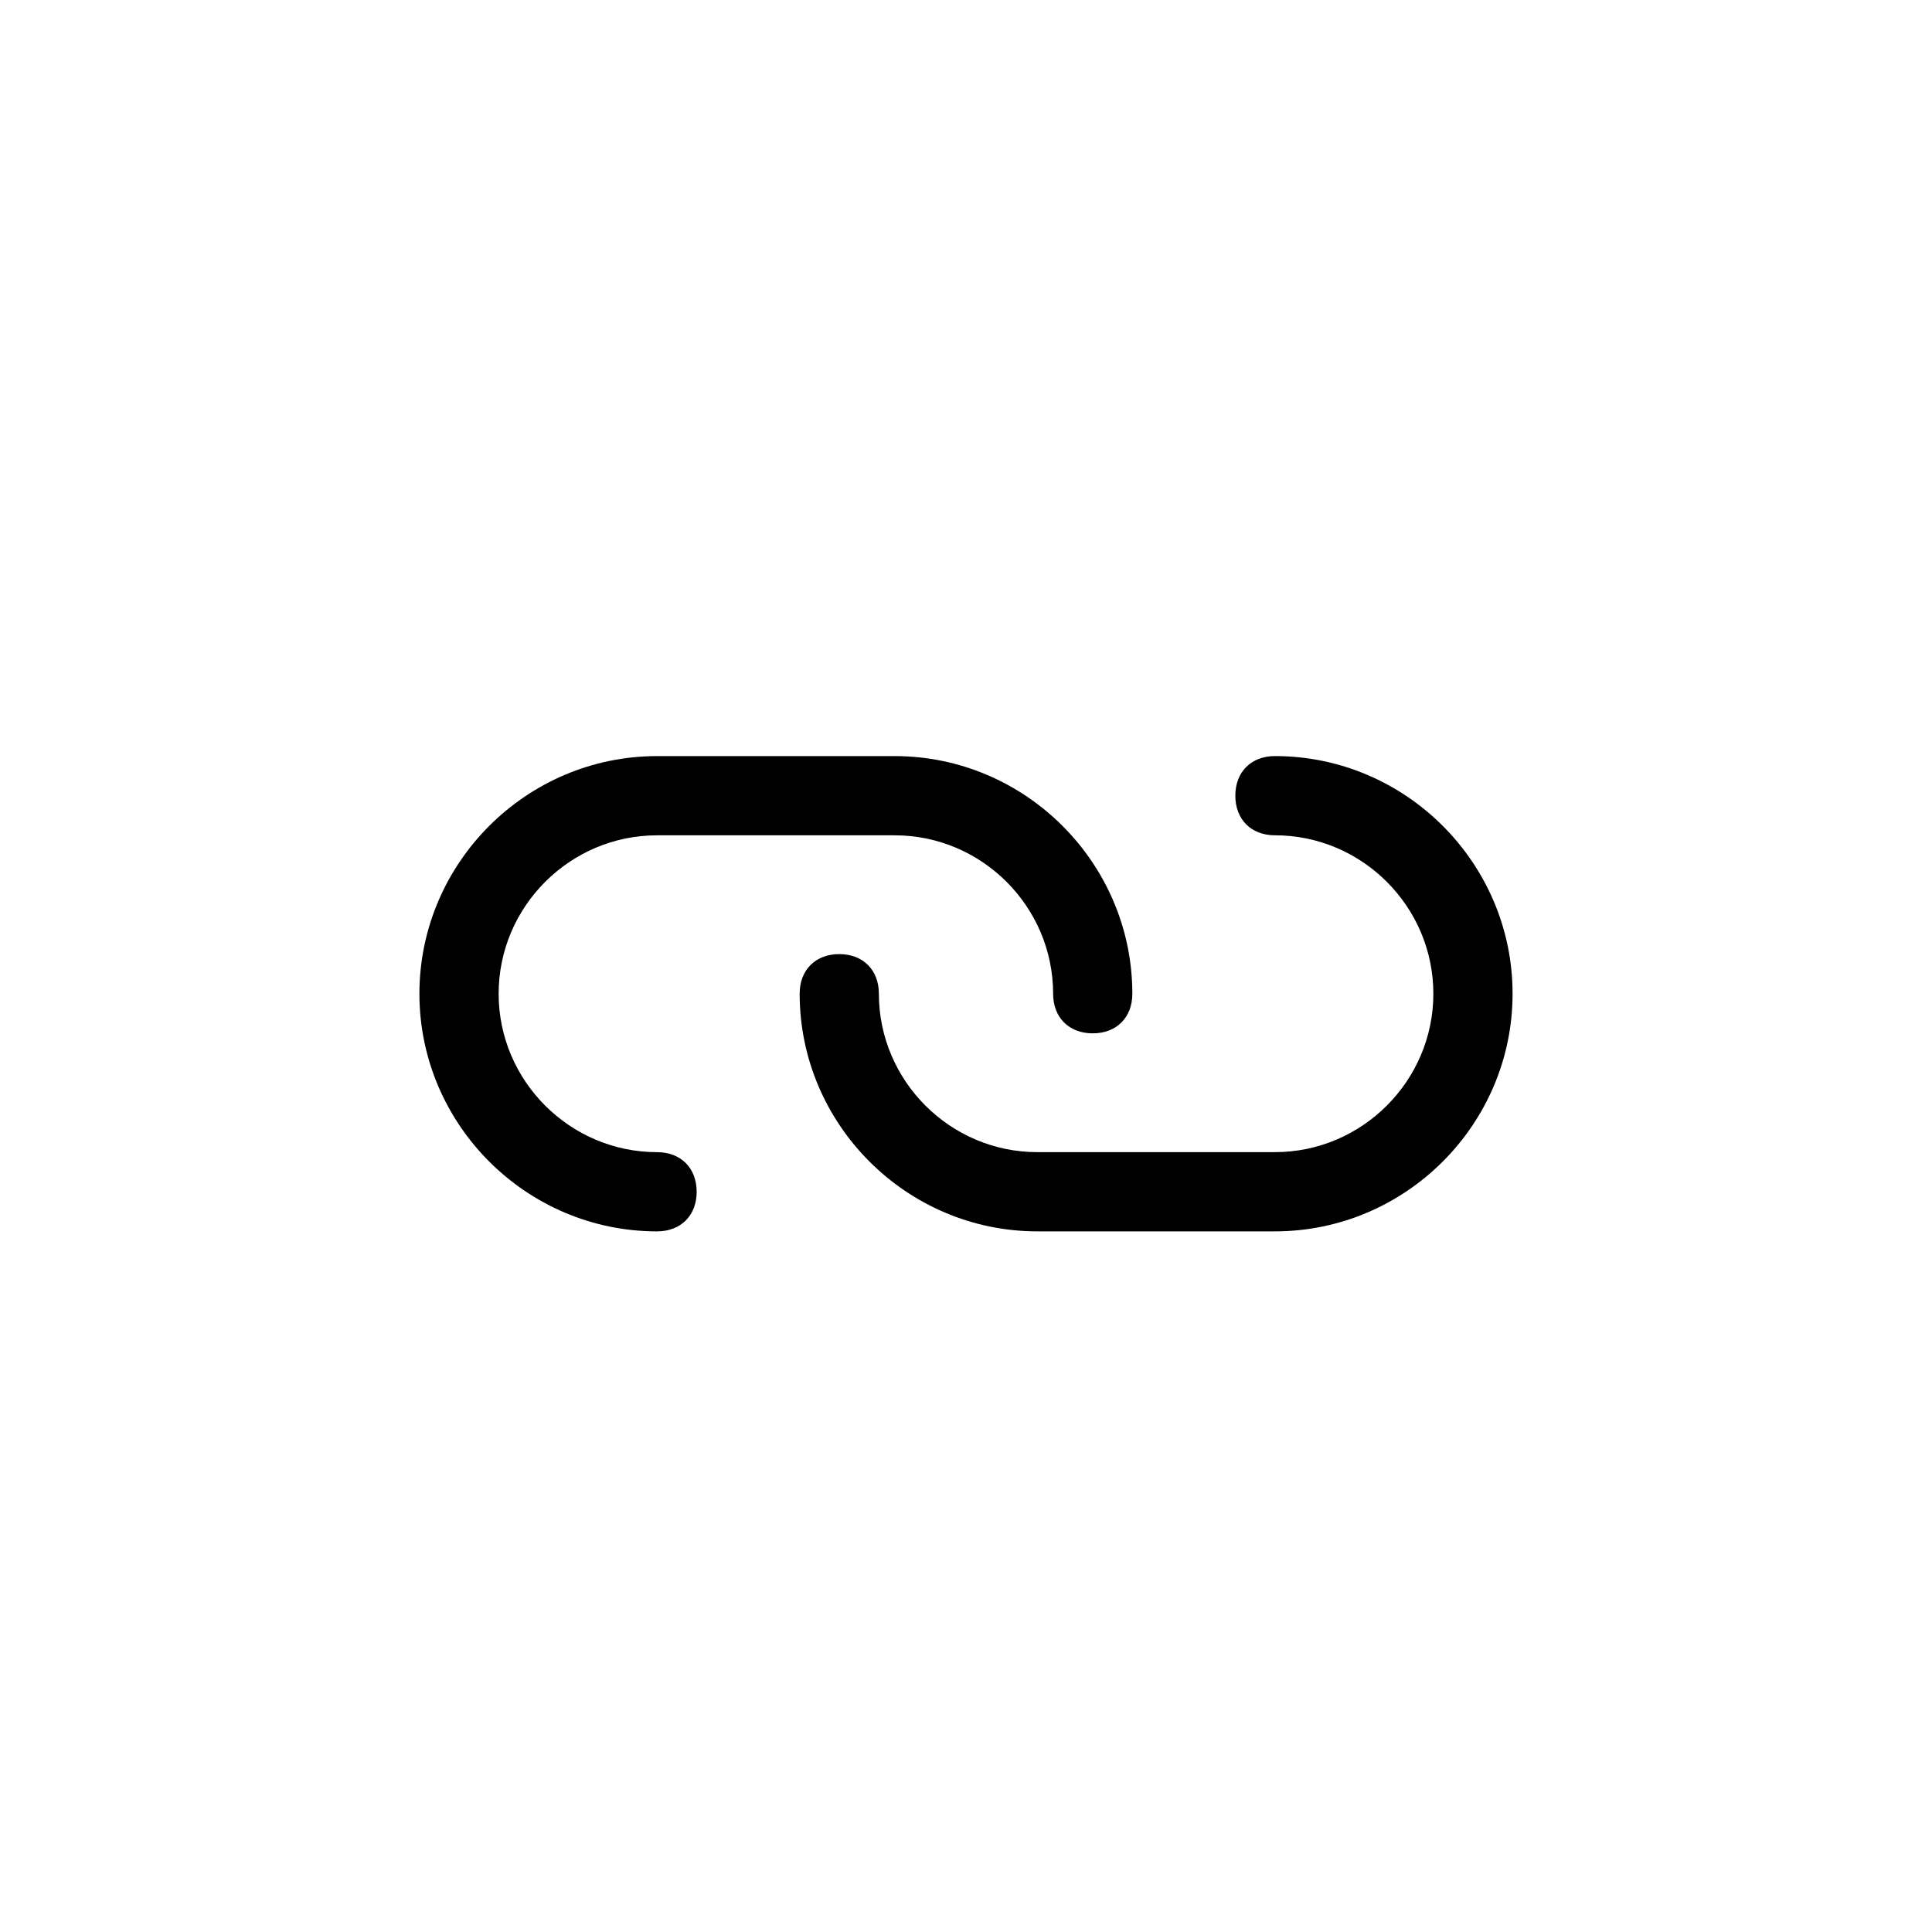 <?xml version="1.0" encoding="UTF-8"?>
<!-- Uploaded to: ICON Repo, www.svgrepo.com, Generator: ICON Repo Mixer Tools -->
<svg fill="#000000" width="800px" height="800px" version="1.1" viewBox="144 144 512 512" xmlns="http://www.w3.org/2000/svg">
 <g>
  <path d="m255.15 407.35c0 34.637 28.34 62.977 62.977 62.977 6.297 0 10.496-4.199 10.496-10.496s-4.199-10.496-10.496-10.496c-23.09 0-41.984-18.895-41.984-41.984s18.895-41.984 41.984-41.984h62.977c23.09 0 41.984 18.895 41.984 41.984 0 6.297 4.199 10.496 10.496 10.496 6.297 0 10.496-4.199 10.496-10.496 0-34.637-28.34-62.977-62.977-62.977h-62.977c-34.637 0-62.977 28.336-62.977 62.977z"/>
  <path d="m481.87 449.33h-62.977c-23.09 0-41.984-18.895-41.984-41.984 0-6.297-4.199-10.496-10.496-10.496s-10.496 4.199-10.496 10.496c0 34.637 28.34 62.977 62.977 62.977h62.977c34.637 0 62.977-28.34 62.977-62.977s-28.34-62.977-62.977-62.977c-6.297 0-10.496 4.199-10.496 10.496s4.199 10.496 10.496 10.496c23.09 0 41.984 18.895 41.984 41.984 0 23.094-18.895 41.984-41.984 41.984z"/>
 </g>
</svg>